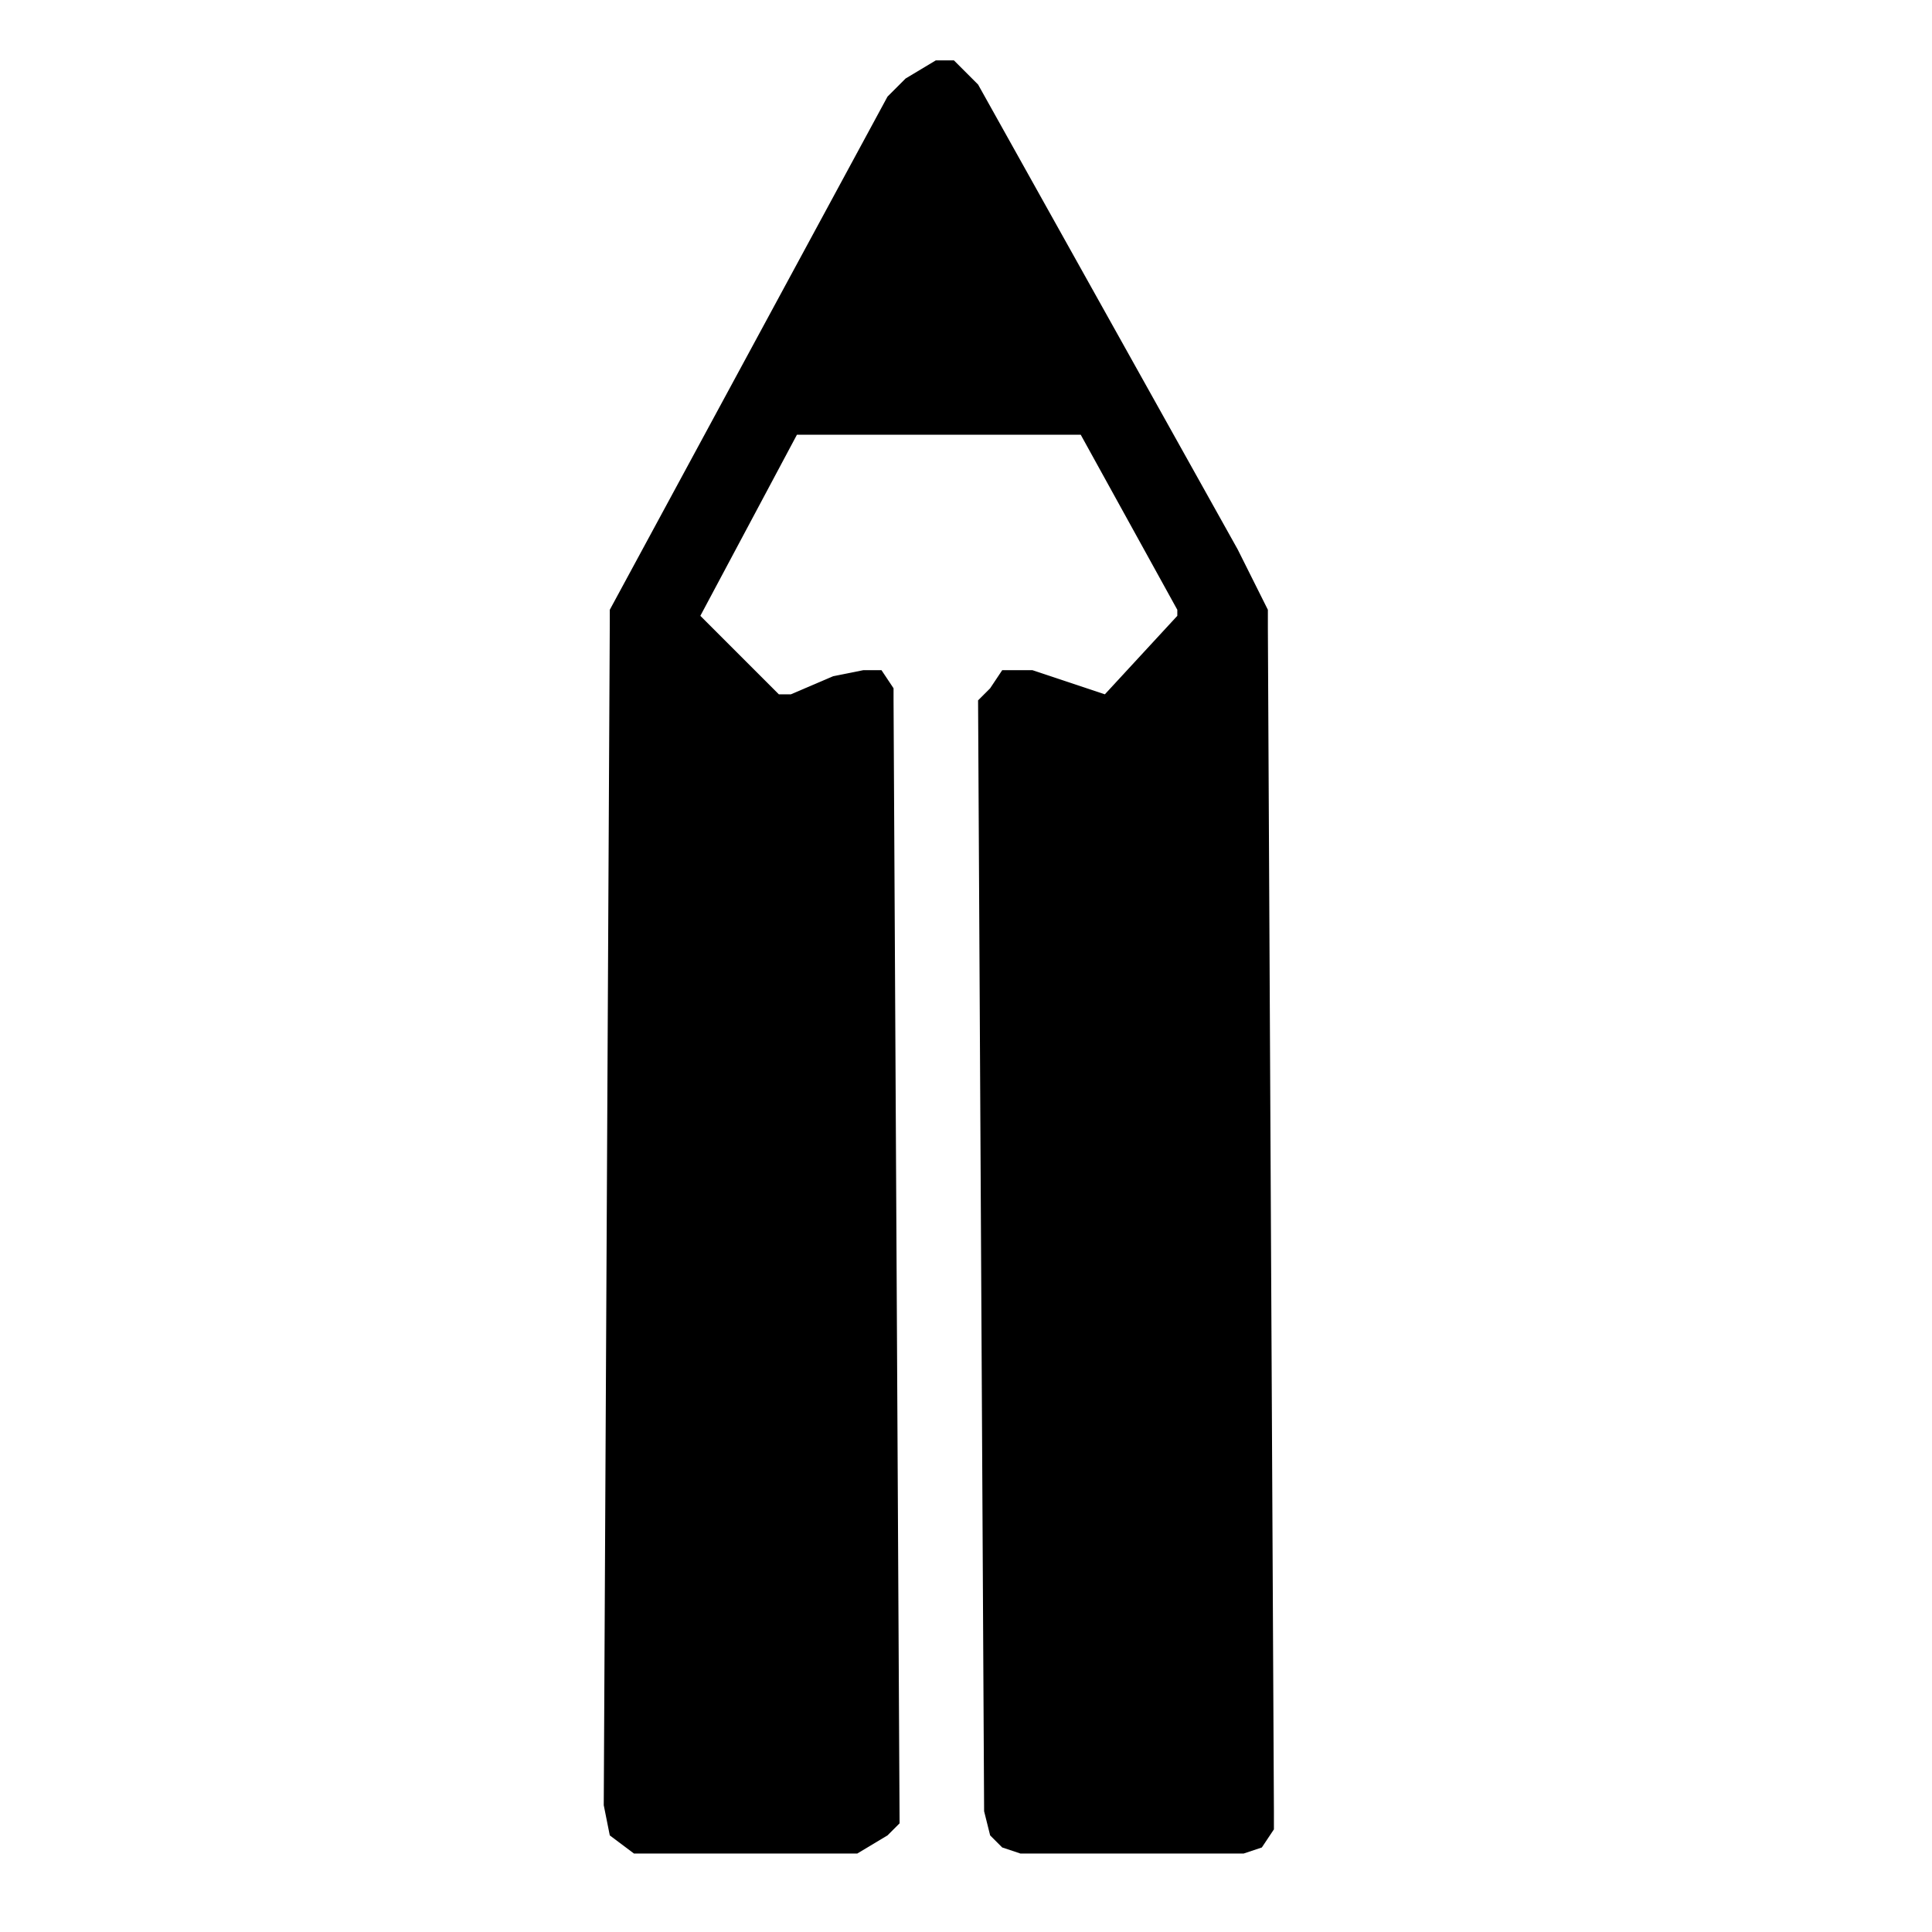 <svg version="1.2" xmlns="http://www.w3.org/2000/svg" viewBox="0 0 32 32" width="32" height="32">
	<title>New Project</title>
	<style>
		.s0 { fill: #000000 } 
	</style>
	<g id="Layer 1">
		<g id="Папка 1">
			<path id="Фигура 2" fill-rule="evenodd" class="s0" d="m16.4 30.4l0.2 0.2 0.3 0.1h3.7l0.3-0.1 0.2-0.3v-0.3l-0.1-19.6v-0.3l-0.5-1-4.3-7.7-0.4-0.4h-0.3l-0.5 0.3-0.3 0.3-4.6 8.5v0.2l-0.1 19.6 0.1 0.5 0.4 0.3h0.5 3.2l0.5-0.3 0.2-0.2-0.1-18.6v-0.2l-0.2-0.3h-0.3l-0.5 0.1-0.7 0.3h-0.2l-1.3-1.3 1.6-3h4.7l1.6 2.9v0.1l-1.2 1.3-1.2-0.4h-0.5l-0.2 0.3-0.2 0.2 0.1 18.4z"/>
		</g>
	</g>
</svg>